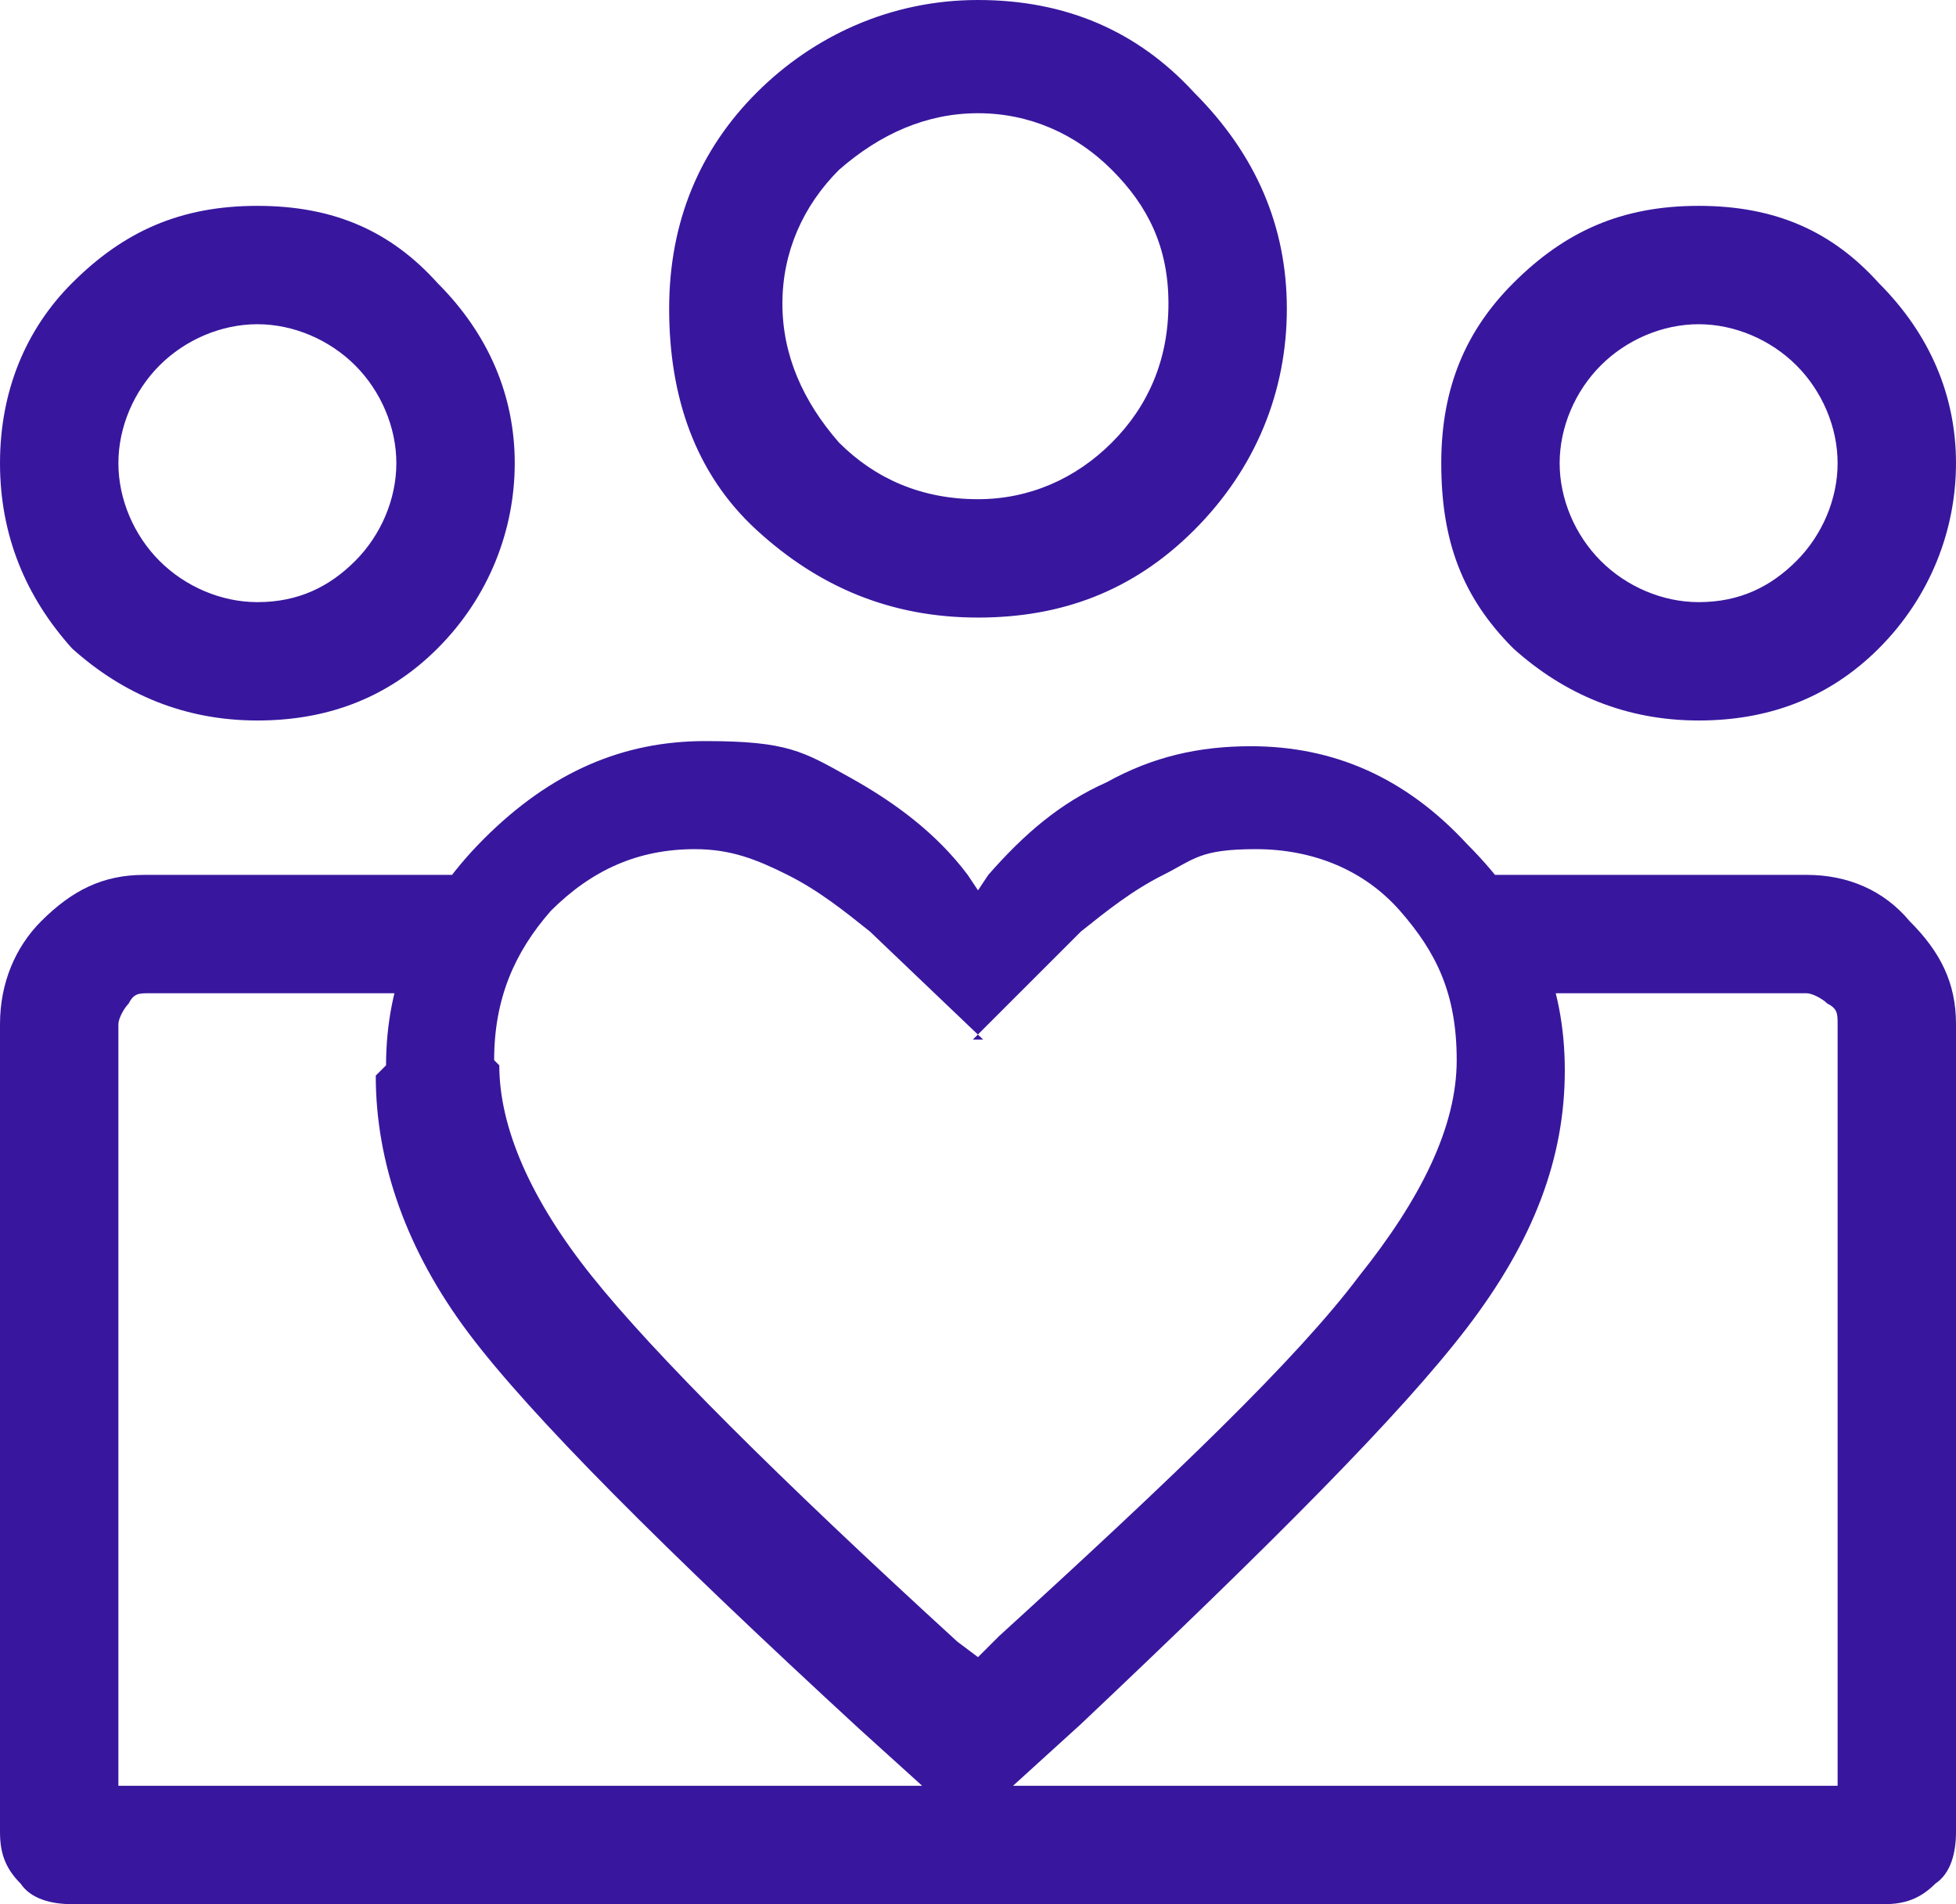 <?xml version="1.0" encoding="UTF-8"?>
<svg xmlns="http://www.w3.org/2000/svg" xmlns:xlink="http://www.w3.org/1999/xlink" version="1.1" viewBox="0 0 38 37">
  <defs>
    <style>
      .cls-1 {
        fill: none;
      }

      .cls-2 {
        fill: #38179e;
      }

      .cls-3 {
        clip-path: url(#clippath);
      }
    </style>
    <clipPath id="clippath">
      <rect class="cls-1" width="38" height="37"/>
    </clipPath>
  </defs>
  <!-- Generator: Adobe Illustrator 28.7.1, SVG Export Plug-In . SVG Version: 1.2.0 Build 142)  -->
  <g>
    <g id="Layer_1">
      <g class="cls-3">
        <path class="cls-2" d="M5,14c-1.4,0-2.6-.5-3.6-1.4C.5,11.6,0,10.4,0,9s.5-2.6,1.4-3.5c1-1,2.1-1.5,3.6-1.5s2.6.5,3.5,1.5c1,1,1.5,2.2,1.5,3.5s-.5,2.6-1.5,3.6c-1,1-2.2,1.4-3.5,1.4M2.3,34.7h16.9v2.3H1.4c-.4,0-.8-.1-1-.4C.1,36.3,0,36,0,35.6v-15.7c0-.8.3-1.5.8-2,.6-.6,1.2-.9,2-.9h6v2.3H2.9c-.2,0-.3,0-.4.2-.1.1-.2.3-.2.4v14.8ZM19.1,37v-2.3h16.6v-14.8c0-.2,0-.3-.2-.4-.1-.1-.3-.2-.4-.2h-6.1v-2.3h6.1c.8,0,1.5.3,2,.9.6.6.9,1.2.9,2v15.7c0,.4-.1.8-.4,1-.3.3-.6.4-1,.4h-17.4ZM5,11.7c.8,0,1.4-.3,1.9-.8.5-.5.8-1.2.8-1.9s-.3-1.4-.8-1.9c-.5-.5-1.2-.8-1.9-.8s-1.4.3-1.9.8c-.5.5-.8,1.2-.8,1.9s.3,1.4.8,1.9,1.2.8,1.9.8M7.5,20.7c0-1.6.6-3.1,1.9-4.4,1.3-1.3,2.7-1.9,4.3-1.9s1.9.2,2.8.7c.9.5,1.7,1.1,2.3,1.9l.2.3.2-.3c.7-.8,1.4-1.4,2.3-1.8.9-.5,1.8-.7,2.8-.7,1.6,0,3,.6,4.2,1.9,1.3,1.3,1.9,2.7,1.9,4.4s-.6,3.3-1.9,5c-1.3,1.7-3.8,4.2-7.5,7.7l-2.2,2-2.1-1.9c-3.8-3.5-6.4-6.1-7.6-7.7-1.2-1.6-1.8-3.3-1.8-5M9.7,20.7c0,1.2.6,2.6,1.8,4.1,1.2,1.5,3.6,3.9,7.1,7.1l.4.3.4-.4c3.4-3.1,5.8-5.4,7-7,1.2-1.5,1.9-2.9,1.9-4.2s-.4-2.1-1.1-2.9c-.7-.8-1.7-1.2-2.8-1.2s-1.2.2-1.8.5-1.1.7-1.6,1.1l-2.1,2.1h.2l-2.2-2.1c-.5-.4-1-.8-1.6-1.1s-1.1-.5-1.8-.5c-1.1,0-2,.4-2.8,1.2-.7.8-1.1,1.7-1.1,2.9M19,12c-1.7,0-3.1-.6-4.3-1.7s-1.7-2.6-1.7-4.3.6-3.1,1.7-4.2S17.3,0,19,0s3.1.6,4.2,1.8c1.2,1.2,1.8,2.6,1.8,4.2s-.6,3.1-1.8,4.3c-1.2,1.2-2.6,1.7-4.2,1.7M19,9.7c1,0,1.9-.4,2.6-1.1.7-.7,1.1-1.6,1.1-2.7s-.4-1.9-1.1-2.6c-.7-.7-1.6-1.1-2.6-1.1s-1.9.4-2.7,1.1c-.7.7-1.1,1.6-1.1,2.6s.4,1.9,1.1,2.7c.7.7,1.6,1.1,2.7,1.1M33,14c-1.4,0-2.6-.5-3.6-1.4-1-1-1.4-2.1-1.4-3.6s.5-2.6,1.4-3.5c1-1,2.1-1.5,3.6-1.5s2.6.5,3.5,1.5c1,1,1.5,2.2,1.5,3.5s-.5,2.6-1.5,3.6c-1,1-2.2,1.4-3.5,1.4M33,11.7c.8,0,1.4-.3,1.9-.8.5-.5.8-1.2.8-1.9s-.3-1.4-.8-1.9c-.5-.5-1.2-.8-1.9-.8s-1.4.3-1.9.8c-.5.5-.8,1.2-.8,1.9s.3,1.4.8,1.9,1.2.8,1.9.8M35.7,34.7v-15.5,15.5ZM2.3,34.7v-15.5,15.5Z"/>
      </g>
    </g>
  </g>
</svg>
